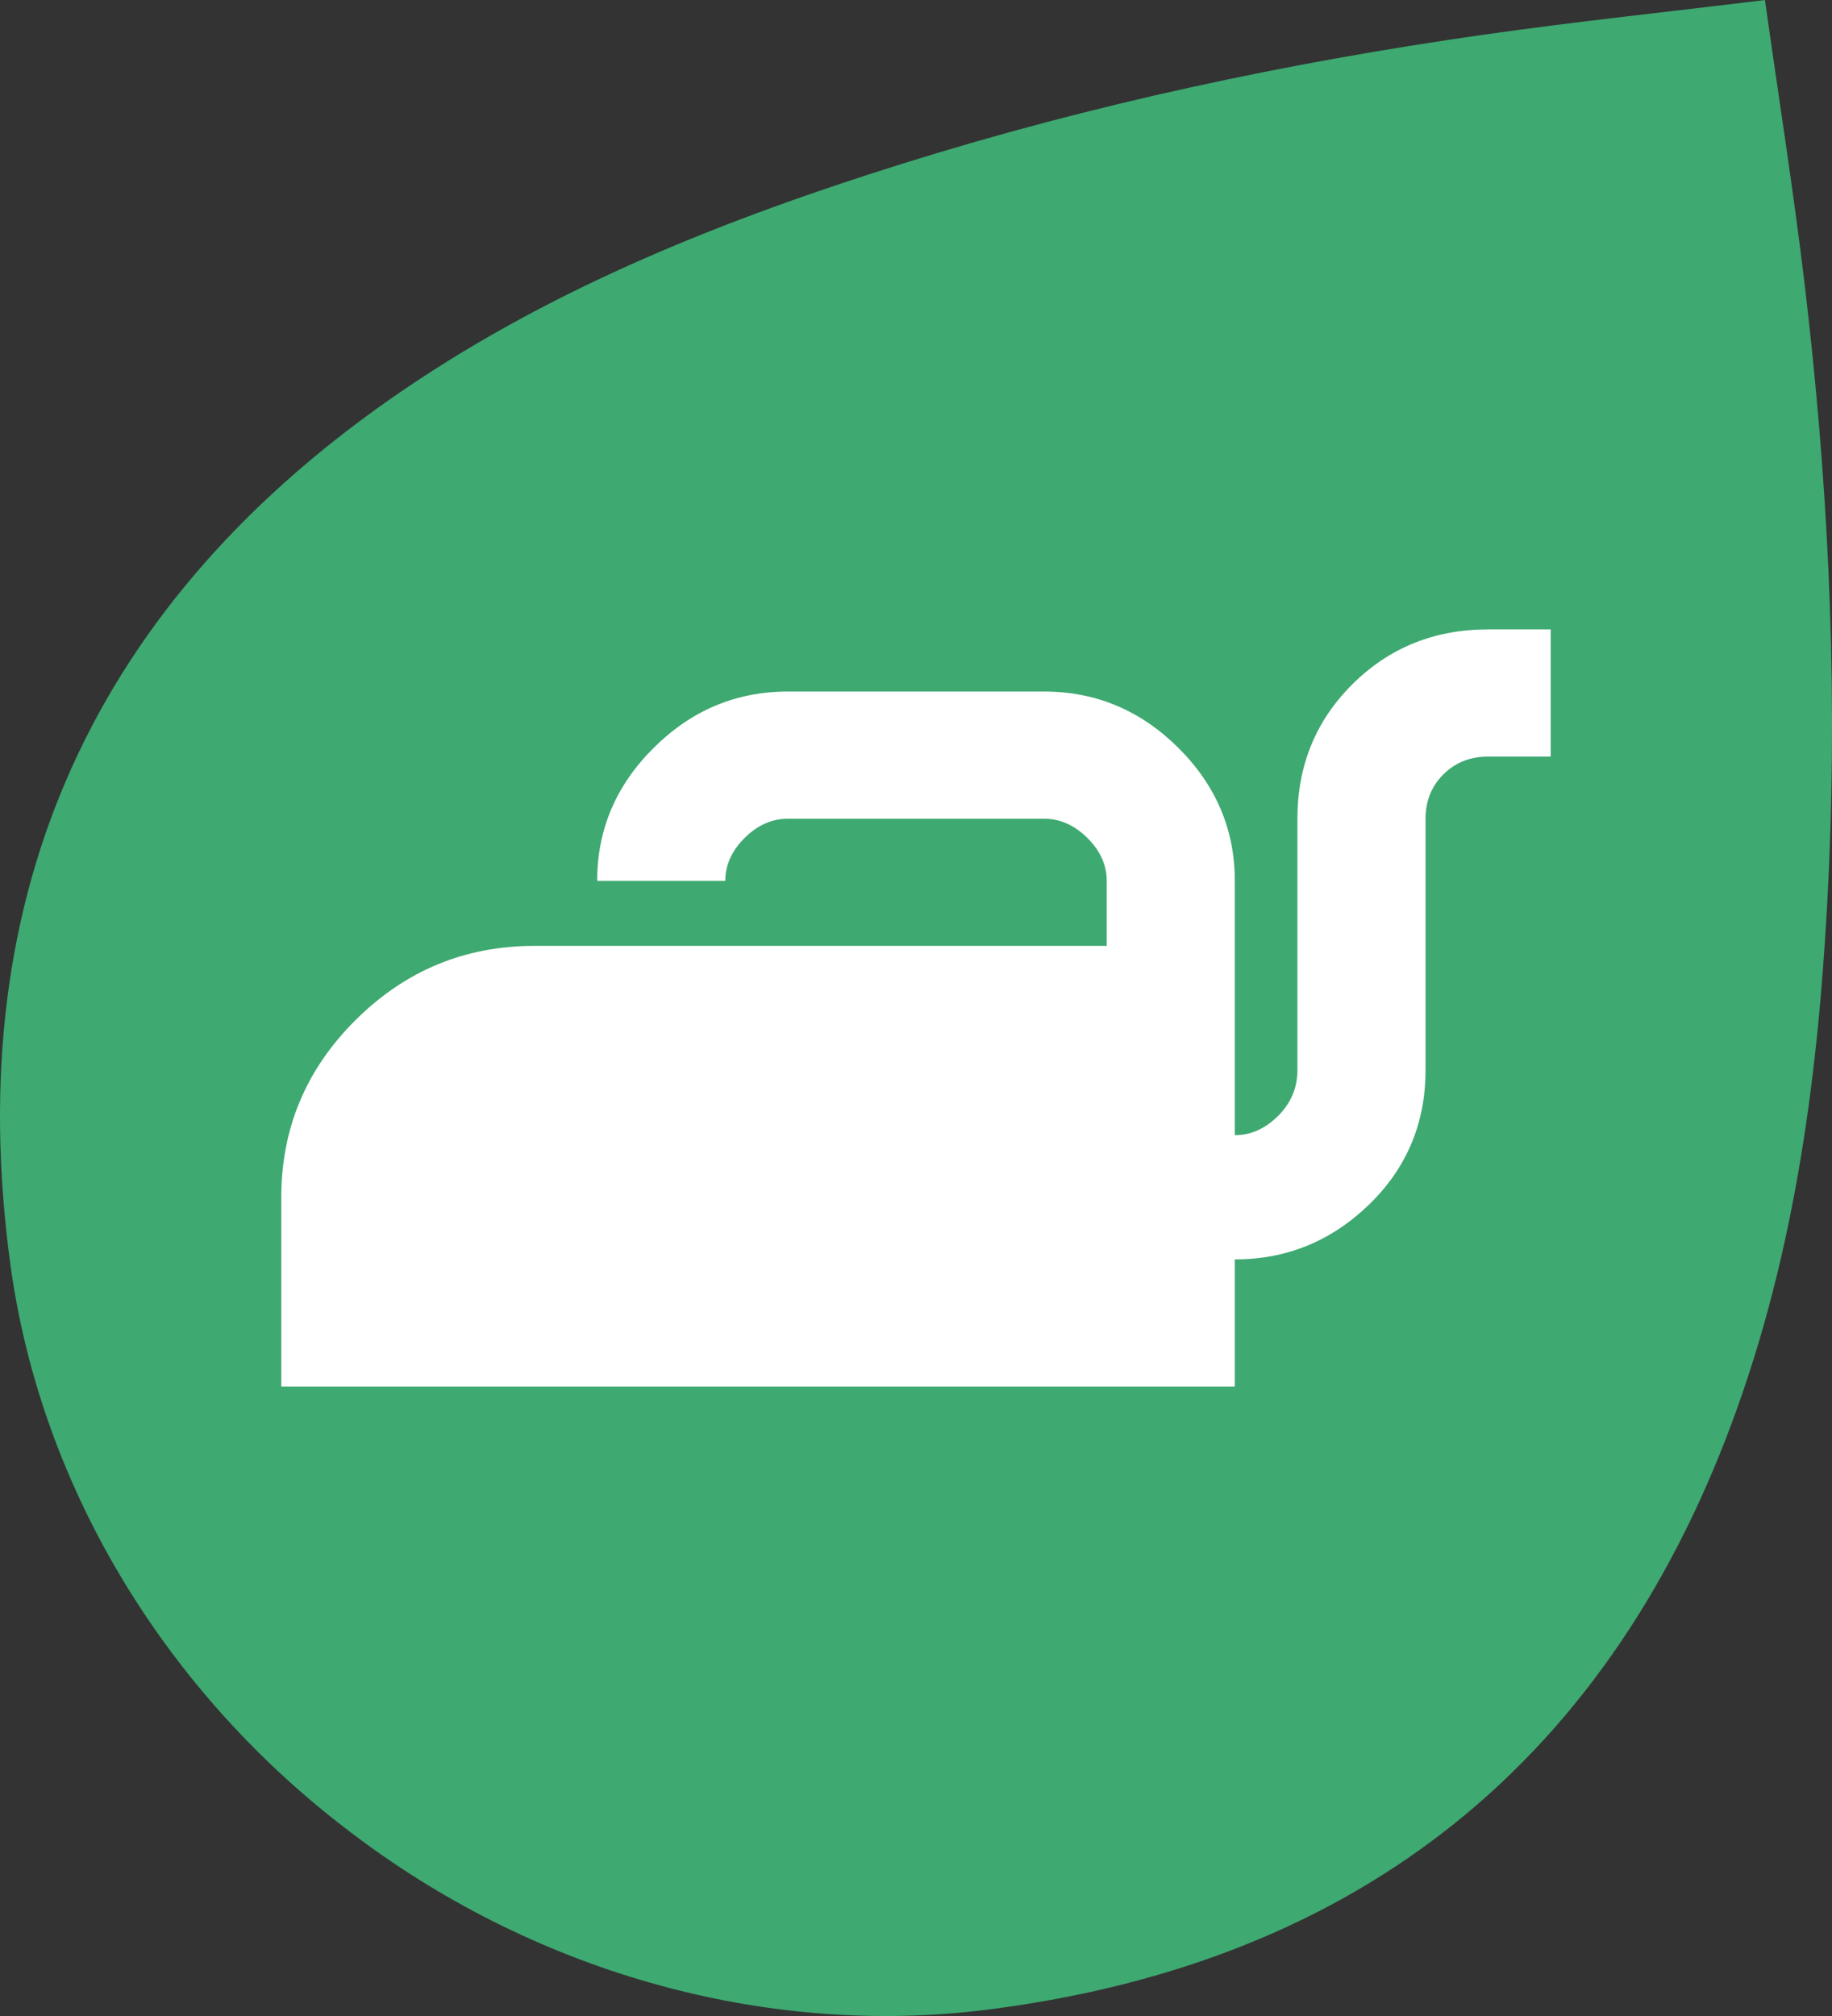 <?xml version="1.0" encoding="utf-8"?>
<!-- Generator: Adobe Illustrator 16.0.0, SVG Export Plug-In . SVG Version: 6.00 Build 0)  -->
<!DOCTYPE svg PUBLIC "-//W3C//DTD SVG 1.1//EN" "http://www.w3.org/Graphics/SVG/1.1/DTD/svg11.dtd">
<svg version="1.1" id="Calque_1" xmlns="http://www.w3.org/2000/svg" xmlns:xlink="http://www.w3.org/1999/xlink" x="0px" y="0px"
	 width="283.464px" height="311.812px" viewBox="0 0 283.464 311.812" enable-background="new 0 0 283.464 311.812"
	 xml:space="preserve">
<rect x="0" y="0" width="283.464" height="311.812" fill="#333333" stroke="none"/>
<g>
	<path fill="#3EA971" d="M268.917,217.459c9.53-26.811,12.809-54.803,14.068-83.046c1.357-30.577-0.207-61.052-3.871-91.418
		c-1.708-14.159-3.963-28.294-6.021-42.995c-14.851,1.826-29.195,3.327-43.425,5.353c-30.507,4.343-60.576,10.74-89.99,19.951
		c-27.171,8.515-53.57,18.907-77.204,34.977C14.436,92.93-6.161,138.317,1.592,195.477c4.763,35.114,24.571,66.655,52.455,87.76
		c27.769,21.264,63.602,32.084,99.009,27.559C210.71,303.427,249.568,271.948,268.917,217.459z"/>
	<g>
		<path fill="#FFFFFF" d="M239.94,97.347v19.671h-9.686c-2.761,0-5.067,0.913-6.914,2.745c-1.84,1.832-2.767,4.121-2.767,6.865
			v38.887c0,8.229-2.927,15.168-8.759,20.813c-5.844,5.645-12.758,8.464-20.752,8.464v19.671H43.522v-29.281
			c0-10.672,3.842-19.82,11.532-27.45c7.678-7.619,16.897-11.437,27.659-11.437h88.529v-10.061c0-2.437-1.001-4.651-2.997-6.637
			c-2.007-1.975-4.233-2.968-6.688-2.968h-39.652c-2.462,0-4.693,0.993-6.684,2.968c-2.001,1.986-2.996,4.2-2.996,6.637H92.399
			c0-7.927,2.916-14.787,8.766-20.585c5.832-5.792,12.746-8.691,20.74-8.691h39.652c7.994,0,14.908,2.899,20.752,8.691
			c5.832,5.798,8.754,12.658,8.754,20.585v39.342c2.461,0,4.682-0.986,6.688-2.973c1.996-1.986,2.997-4.349,2.997-7.088v-38.887
			c0-8.235,2.841-15.168,8.529-20.818c5.688-5.638,12.683-8.463,20.977-8.463H239.94z"/>
	</g>
</g>
</svg>
